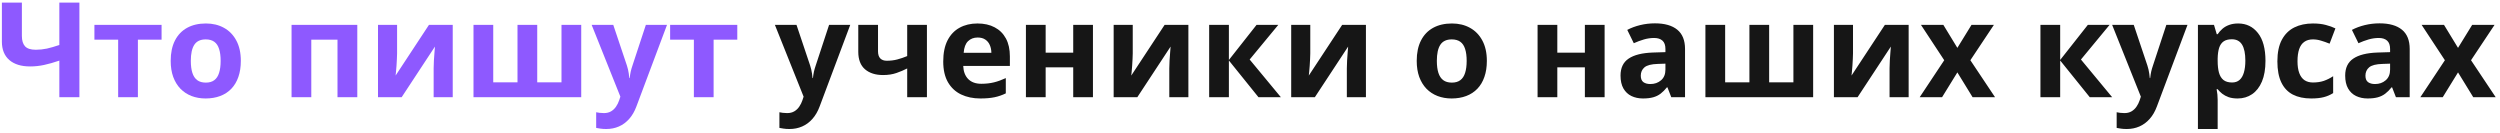 <?xml version="1.0" encoding="UTF-8"?> <svg xmlns="http://www.w3.org/2000/svg" width="566" height="30" viewBox="0 0 566 30" fill="none"><path d="M17.977 22H13.435V13.724C12.176 14.153 11.023 14.48 9.979 14.705C8.934 14.93 7.879 15.042 6.814 15.042C4.803 15.042 3.235 14.559 2.112 13.592C0.989 12.615 0.428 11.229 0.428 9.432V0.584H4.954V8.143C4.954 9.178 5.193 9.959 5.672 10.486C6.15 11.004 6.961 11.263 8.104 11.263C8.943 11.263 9.783 11.175 10.623 10.999C11.463 10.813 12.4 10.54 13.435 10.179V0.584H17.977V22ZM36.58 8.978H31.219V22H26.751V8.978H21.375V5.623H36.58V8.978ZM54.524 13.782C54.524 15.149 54.339 16.36 53.968 17.415C53.606 18.47 53.074 19.363 52.371 20.096C51.678 20.818 50.838 21.365 49.852 21.736C48.875 22.107 47.772 22.293 46.541 22.293C45.389 22.293 44.329 22.107 43.362 21.736C42.405 21.365 41.57 20.818 40.857 20.096C40.154 19.363 39.607 18.47 39.217 17.415C38.836 16.36 38.645 15.149 38.645 13.782C38.645 11.966 38.968 10.428 39.612 9.168C40.257 7.908 41.175 6.951 42.366 6.297C43.558 5.643 44.978 5.315 46.629 5.315C48.162 5.315 49.52 5.643 50.701 6.297C51.893 6.951 52.825 7.908 53.499 9.168C54.183 10.428 54.524 11.966 54.524 13.782ZM43.201 13.782C43.201 14.856 43.318 15.76 43.553 16.492C43.787 17.225 44.153 17.776 44.651 18.148C45.149 18.519 45.799 18.704 46.6 18.704C47.391 18.704 48.03 18.519 48.519 18.148C49.017 17.776 49.378 17.225 49.602 16.492C49.837 15.76 49.954 14.856 49.954 13.782C49.954 12.698 49.837 11.8 49.602 11.087C49.378 10.364 49.017 9.822 48.519 9.461C48.02 9.1 47.371 8.919 46.57 8.919C45.389 8.919 44.529 9.324 43.992 10.135C43.465 10.945 43.201 12.161 43.201 13.782ZM80.892 5.623V22H76.409V8.978H70.477V22H66.009V5.623H80.892ZM89.9 5.623V12.098C89.9 12.43 89.886 12.85 89.856 13.357C89.837 13.855 89.808 14.363 89.769 14.881C89.73 15.398 89.69 15.862 89.651 16.273C89.612 16.683 89.583 16.961 89.564 17.107L97.122 5.623H102.498V22H98.177V15.467C98.177 14.93 98.196 14.339 98.235 13.694C98.274 13.04 98.318 12.425 98.367 11.849C98.416 11.273 98.45 10.838 98.47 10.545L90.94 22H85.579V5.623H89.9ZM131.59 5.623V22H107.2V5.623H111.668V18.645H117.161V5.623H121.629V18.645H127.122V5.623H131.59ZM133.948 5.623H138.841L141.932 14.837C142.029 15.13 142.112 15.428 142.181 15.73C142.249 16.033 142.308 16.346 142.356 16.668C142.405 16.99 142.444 17.327 142.474 17.679H142.562C142.62 17.151 142.698 16.658 142.796 16.199C142.903 15.74 143.035 15.286 143.191 14.837L146.224 5.623H151.014L144.085 24.095C143.665 25.227 143.118 26.17 142.444 26.922C141.771 27.684 140.994 28.255 140.115 28.636C139.246 29.017 138.289 29.207 137.244 29.207C136.736 29.207 136.297 29.178 135.926 29.119C135.555 29.07 135.237 29.017 134.974 28.958V25.413C135.179 25.462 135.438 25.506 135.75 25.545C136.062 25.584 136.39 25.604 136.731 25.604C137.356 25.604 137.894 25.472 138.343 25.208C138.792 24.944 139.168 24.588 139.471 24.139C139.773 23.699 140.013 23.216 140.188 22.689L140.452 21.883L133.948 5.623ZM166.922 8.978H161.561V22H157.093V8.978H151.717V5.623H166.922V8.978Z" fill="#8E59FF"></path><path d="M175.433 5.623H180.325L183.416 14.837C183.514 15.13 183.597 15.428 183.665 15.73C183.733 16.033 183.792 16.346 183.841 16.668C183.89 16.99 183.929 17.327 183.958 17.679H184.046C184.104 17.151 184.183 16.658 184.28 16.199C184.388 15.74 184.52 15.286 184.676 14.837L187.708 5.623H192.498L185.569 24.095C185.149 25.227 184.603 26.17 183.929 26.922C183.255 27.684 182.479 28.255 181.6 28.636C180.73 29.017 179.773 29.207 178.729 29.207C178.221 29.207 177.781 29.178 177.41 29.119C177.039 29.07 176.722 29.017 176.458 28.958V25.413C176.663 25.462 176.922 25.506 177.234 25.545C177.547 25.584 177.874 25.604 178.216 25.604C178.841 25.604 179.378 25.472 179.827 25.208C180.276 24.944 180.652 24.588 180.955 24.139C181.258 23.699 181.497 23.216 181.673 22.689L181.937 21.883L175.433 5.623ZM198.782 5.623V11.614C198.782 12.327 198.953 12.864 199.295 13.226C199.646 13.577 200.135 13.753 200.76 13.753C201.619 13.753 202.415 13.655 203.147 13.46C203.89 13.265 204.637 13.011 205.389 12.698V5.623H209.856V22H205.389V15.496C204.676 15.867 203.87 16.209 202.972 16.521C202.083 16.834 201.067 16.99 199.925 16.99C198.216 16.99 196.854 16.556 195.838 15.687C194.822 14.808 194.314 13.484 194.314 11.717V5.623H198.782ZM221.297 5.315C222.811 5.315 224.114 5.608 225.208 6.194C226.302 6.771 227.146 7.61 227.742 8.714C228.338 9.817 228.636 11.165 228.636 12.757V14.925H218.074C218.123 16.185 218.499 17.176 219.202 17.898C219.915 18.611 220.901 18.968 222.161 18.968C223.206 18.968 224.163 18.86 225.032 18.645C225.901 18.431 226.795 18.108 227.713 17.679V21.136C226.902 21.536 226.053 21.829 225.164 22.015C224.285 22.2 223.216 22.293 221.956 22.293C220.315 22.293 218.86 21.99 217.591 21.385C216.331 20.779 215.34 19.856 214.617 18.616C213.904 17.376 213.548 15.813 213.548 13.929C213.548 12.015 213.87 10.423 214.515 9.153C215.169 7.874 216.077 6.917 217.239 6.282C218.401 5.638 219.754 5.315 221.297 5.315ZM221.326 8.494C220.457 8.494 219.734 8.772 219.158 9.329C218.592 9.886 218.265 10.76 218.177 11.951H224.446C224.437 11.287 224.314 10.696 224.08 10.179C223.855 9.661 223.514 9.251 223.055 8.948C222.605 8.646 222.029 8.494 221.326 8.494ZM236.736 5.623V11.922H242.977V5.623H247.444V22H242.977V15.247H236.736V22H232.269V5.623H236.736ZM256.453 5.623V12.098C256.453 12.43 256.438 12.85 256.409 13.357C256.39 13.855 256.36 14.363 256.321 14.881C256.282 15.398 256.243 15.862 256.204 16.273C256.165 16.683 256.136 16.961 256.116 17.107L263.675 5.623H269.051V22H264.729V15.467C264.729 14.93 264.749 14.339 264.788 13.694C264.827 13.04 264.871 12.425 264.92 11.849C264.969 11.273 265.003 10.838 265.022 10.545L257.493 22H252.132V5.623H256.453ZM284.49 5.623H289.412L282.923 13.475L289.983 22H284.915L278.221 13.694V22H273.753V5.623H278.221V13.577L284.49 5.623ZM296.648 5.623V12.098C296.648 12.43 296.634 12.85 296.604 13.357C296.585 13.855 296.556 14.363 296.517 14.881C296.478 15.398 296.438 15.862 296.399 16.273C296.36 16.683 296.331 16.961 296.312 17.107L303.87 5.623H309.246V22H304.925V15.467C304.925 14.93 304.944 14.339 304.983 13.694C305.022 13.04 305.066 12.425 305.115 11.849C305.164 11.273 305.198 10.838 305.218 10.545L297.688 22H292.327V5.623H296.648ZM336.624 13.782C336.624 15.149 336.438 16.36 336.067 17.415C335.706 18.47 335.174 19.363 334.471 20.096C333.777 20.818 332.938 21.365 331.951 21.736C330.975 22.107 329.871 22.293 328.641 22.293C327.488 22.293 326.429 22.107 325.462 21.736C324.505 21.365 323.67 20.818 322.957 20.096C322.254 19.363 321.707 18.47 321.316 17.415C320.936 16.36 320.745 15.149 320.745 13.782C320.745 11.966 321.067 10.428 321.712 9.168C322.356 7.908 323.274 6.951 324.466 6.297C325.657 5.643 327.078 5.315 328.729 5.315C330.262 5.315 331.619 5.643 332.801 6.297C333.992 6.951 334.925 7.908 335.599 9.168C336.282 10.428 336.624 11.966 336.624 13.782ZM325.301 13.782C325.301 14.856 325.418 15.76 325.652 16.492C325.887 17.225 326.253 17.776 326.751 18.148C327.249 18.519 327.898 18.704 328.699 18.704C329.49 18.704 330.13 18.519 330.618 18.148C331.116 17.776 331.478 17.225 331.702 16.492C331.937 15.76 332.054 14.856 332.054 13.782C332.054 12.698 331.937 11.8 331.702 11.087C331.478 10.364 331.116 9.822 330.618 9.461C330.12 9.1 329.471 8.919 328.67 8.919C327.488 8.919 326.629 9.324 326.092 10.135C325.564 10.945 325.301 12.161 325.301 13.782ZM352.576 5.623V11.922H358.816V5.623H363.284V22H358.816V15.247H352.576V22H348.108V5.623H352.576ZM374.681 5.286C376.878 5.286 378.562 5.765 379.734 6.722C380.906 7.679 381.492 9.134 381.492 11.087V22H378.372L377.508 19.773H377.391C376.922 20.359 376.443 20.838 375.955 21.209C375.467 21.58 374.905 21.854 374.271 22.029C373.636 22.205 372.864 22.293 371.956 22.293C370.989 22.293 370.12 22.107 369.349 21.736C368.587 21.365 367.986 20.799 367.547 20.037C367.107 19.266 366.888 18.289 366.888 17.107C366.888 15.369 367.498 14.09 368.719 13.27C369.939 12.44 371.771 11.98 374.212 11.893L377.054 11.805V11.087C377.054 10.227 376.829 9.598 376.38 9.197C375.931 8.797 375.306 8.597 374.505 8.597C373.714 8.597 372.938 8.709 372.176 8.934C371.414 9.158 370.652 9.441 369.891 9.783L368.411 6.766C369.28 6.307 370.252 5.945 371.326 5.682C372.41 5.418 373.528 5.286 374.681 5.286ZM377.054 14.412L375.325 14.471C373.88 14.51 372.874 14.769 372.308 15.247C371.751 15.726 371.473 16.355 371.473 17.137C371.473 17.82 371.673 18.309 372.073 18.602C372.474 18.885 372.996 19.026 373.641 19.026C374.598 19.026 375.403 18.743 376.058 18.177C376.722 17.61 377.054 16.805 377.054 15.76V14.412ZM410.496 5.623V22H386.106V5.623H390.574V18.645H396.067V5.623H400.535V18.645H406.028V5.623H410.496ZM419.52 5.623V12.098C419.52 12.43 419.505 12.85 419.476 13.357C419.456 13.855 419.427 14.363 419.388 14.881C419.349 15.398 419.31 15.862 419.271 16.273C419.231 16.683 419.202 16.961 419.183 17.107L426.741 5.623H432.117V22H427.796V15.467C427.796 14.93 427.815 14.339 427.854 13.694C427.894 13.04 427.938 12.425 427.986 11.849C428.035 11.273 428.069 10.838 428.089 10.545L420.56 22H415.198V5.623H419.52ZM440.174 13.636L434.9 5.623H439.969L443.147 10.838L446.355 5.623H451.424L446.092 13.636L451.673 22H446.59L443.147 16.39L439.69 22H434.622L440.174 13.636ZM472.693 5.623H477.615L471.126 13.475L478.187 22H473.118L466.424 13.694V22H461.956V5.623H466.424V13.577L472.693 5.623ZM478.187 5.623H483.079L486.17 14.837C486.268 15.13 486.351 15.428 486.419 15.73C486.487 16.033 486.546 16.346 486.595 16.668C486.644 16.99 486.683 17.327 486.712 17.679H486.8C486.858 17.151 486.937 16.658 487.034 16.199C487.142 15.74 487.273 15.286 487.43 14.837L490.462 5.623H495.252L488.323 24.095C487.903 25.227 487.356 26.17 486.683 26.922C486.009 27.684 485.232 28.255 484.354 28.636C483.484 29.017 482.527 29.207 481.482 29.207C480.975 29.207 480.535 29.178 480.164 29.119C479.793 29.07 479.476 29.017 479.212 28.958V25.413C479.417 25.462 479.676 25.506 479.988 25.545C480.301 25.584 480.628 25.604 480.97 25.604C481.595 25.604 482.132 25.472 482.581 25.208C483.03 24.944 483.406 24.588 483.709 24.139C484.012 23.699 484.251 23.216 484.427 22.689L484.69 21.883L478.187 5.623ZM506.722 5.315C508.567 5.315 510.057 6.033 511.189 7.469C512.332 8.904 512.903 11.009 512.903 13.782C512.903 15.638 512.635 17.2 512.098 18.47C511.561 19.73 510.818 20.682 509.871 21.326C508.924 21.971 507.835 22.293 506.604 22.293C505.813 22.293 505.135 22.195 504.568 22C504.002 21.795 503.519 21.536 503.118 21.224C502.718 20.901 502.371 20.56 502.078 20.198H501.844C501.922 20.589 501.98 20.989 502.02 21.399C502.059 21.81 502.078 22.21 502.078 22.601V29.207H497.61V5.623H501.243L501.873 7.747H502.078C502.371 7.308 502.728 6.902 503.147 6.531C503.567 6.16 504.07 5.867 504.656 5.652C505.252 5.428 505.94 5.315 506.722 5.315ZM505.286 8.89C504.505 8.89 503.885 9.051 503.426 9.373C502.967 9.695 502.63 10.179 502.415 10.823C502.21 11.468 502.098 12.283 502.078 13.27V13.753C502.078 14.808 502.176 15.701 502.371 16.434C502.576 17.166 502.913 17.723 503.382 18.104C503.86 18.484 504.515 18.675 505.345 18.675C506.028 18.675 506.59 18.484 507.029 18.104C507.469 17.723 507.796 17.166 508.011 16.434C508.235 15.691 508.348 14.788 508.348 13.724C508.348 12.122 508.099 10.916 507.601 10.105C507.103 9.295 506.331 8.89 505.286 8.89ZM523.245 22.293C521.624 22.293 520.242 22 519.1 21.414C517.957 20.818 517.088 19.9 516.492 18.66C515.896 17.42 515.599 15.833 515.599 13.899C515.599 11.898 515.936 10.267 516.609 9.007C517.293 7.737 518.235 6.805 519.437 6.209C520.647 5.613 522.049 5.315 523.641 5.315C524.773 5.315 525.75 5.428 526.57 5.652C527.4 5.867 528.123 6.126 528.738 6.429L527.42 9.886C526.717 9.603 526.062 9.373 525.457 9.197C524.852 9.012 524.246 8.919 523.641 8.919C522.859 8.919 522.21 9.104 521.692 9.476C521.175 9.837 520.789 10.384 520.535 11.116C520.281 11.849 520.154 12.767 520.154 13.87C520.154 14.954 520.291 15.852 520.564 16.565C520.838 17.278 521.233 17.811 521.751 18.162C522.269 18.504 522.898 18.675 523.641 18.675C524.568 18.675 525.394 18.553 526.116 18.309C526.839 18.055 527.542 17.703 528.226 17.254V21.077C527.542 21.507 526.824 21.814 526.072 22C525.33 22.195 524.388 22.293 523.245 22.293ZM538.743 5.286C540.94 5.286 542.625 5.765 543.797 6.722C544.969 7.679 545.555 9.134 545.555 11.087V22H542.435L541.57 19.773H541.453C540.984 20.359 540.506 20.838 540.018 21.209C539.529 21.58 538.968 21.854 538.333 22.029C537.698 22.205 536.927 22.293 536.019 22.293C535.052 22.293 534.183 22.107 533.411 21.736C532.649 21.365 532.049 20.799 531.609 20.037C531.17 19.266 530.95 18.289 530.95 17.107C530.95 15.369 531.561 14.09 532.781 13.27C534.002 12.44 535.833 11.98 538.274 11.893L541.116 11.805V11.087C541.116 10.227 540.892 9.598 540.442 9.197C539.993 8.797 539.368 8.597 538.567 8.597C537.776 8.597 537 8.709 536.238 8.934C535.477 9.158 534.715 9.441 533.953 9.783L532.474 6.766C533.343 6.307 534.314 5.945 535.389 5.682C536.473 5.418 537.591 5.286 538.743 5.286ZM541.116 14.412L539.388 14.471C537.942 14.51 536.937 14.769 536.37 15.247C535.813 15.726 535.535 16.355 535.535 17.137C535.535 17.82 535.735 18.309 536.136 18.602C536.536 18.885 537.059 19.026 537.703 19.026C538.66 19.026 539.466 18.743 540.12 18.177C540.784 17.61 541.116 16.805 541.116 15.76V14.412ZM553.523 13.636L548.25 5.623H553.318L556.497 10.838L559.705 5.623H564.773L559.441 13.636L565.022 22H559.939L556.497 16.39L553.04 22H547.972L553.523 13.636Z" fill="#161616"></path></svg> 